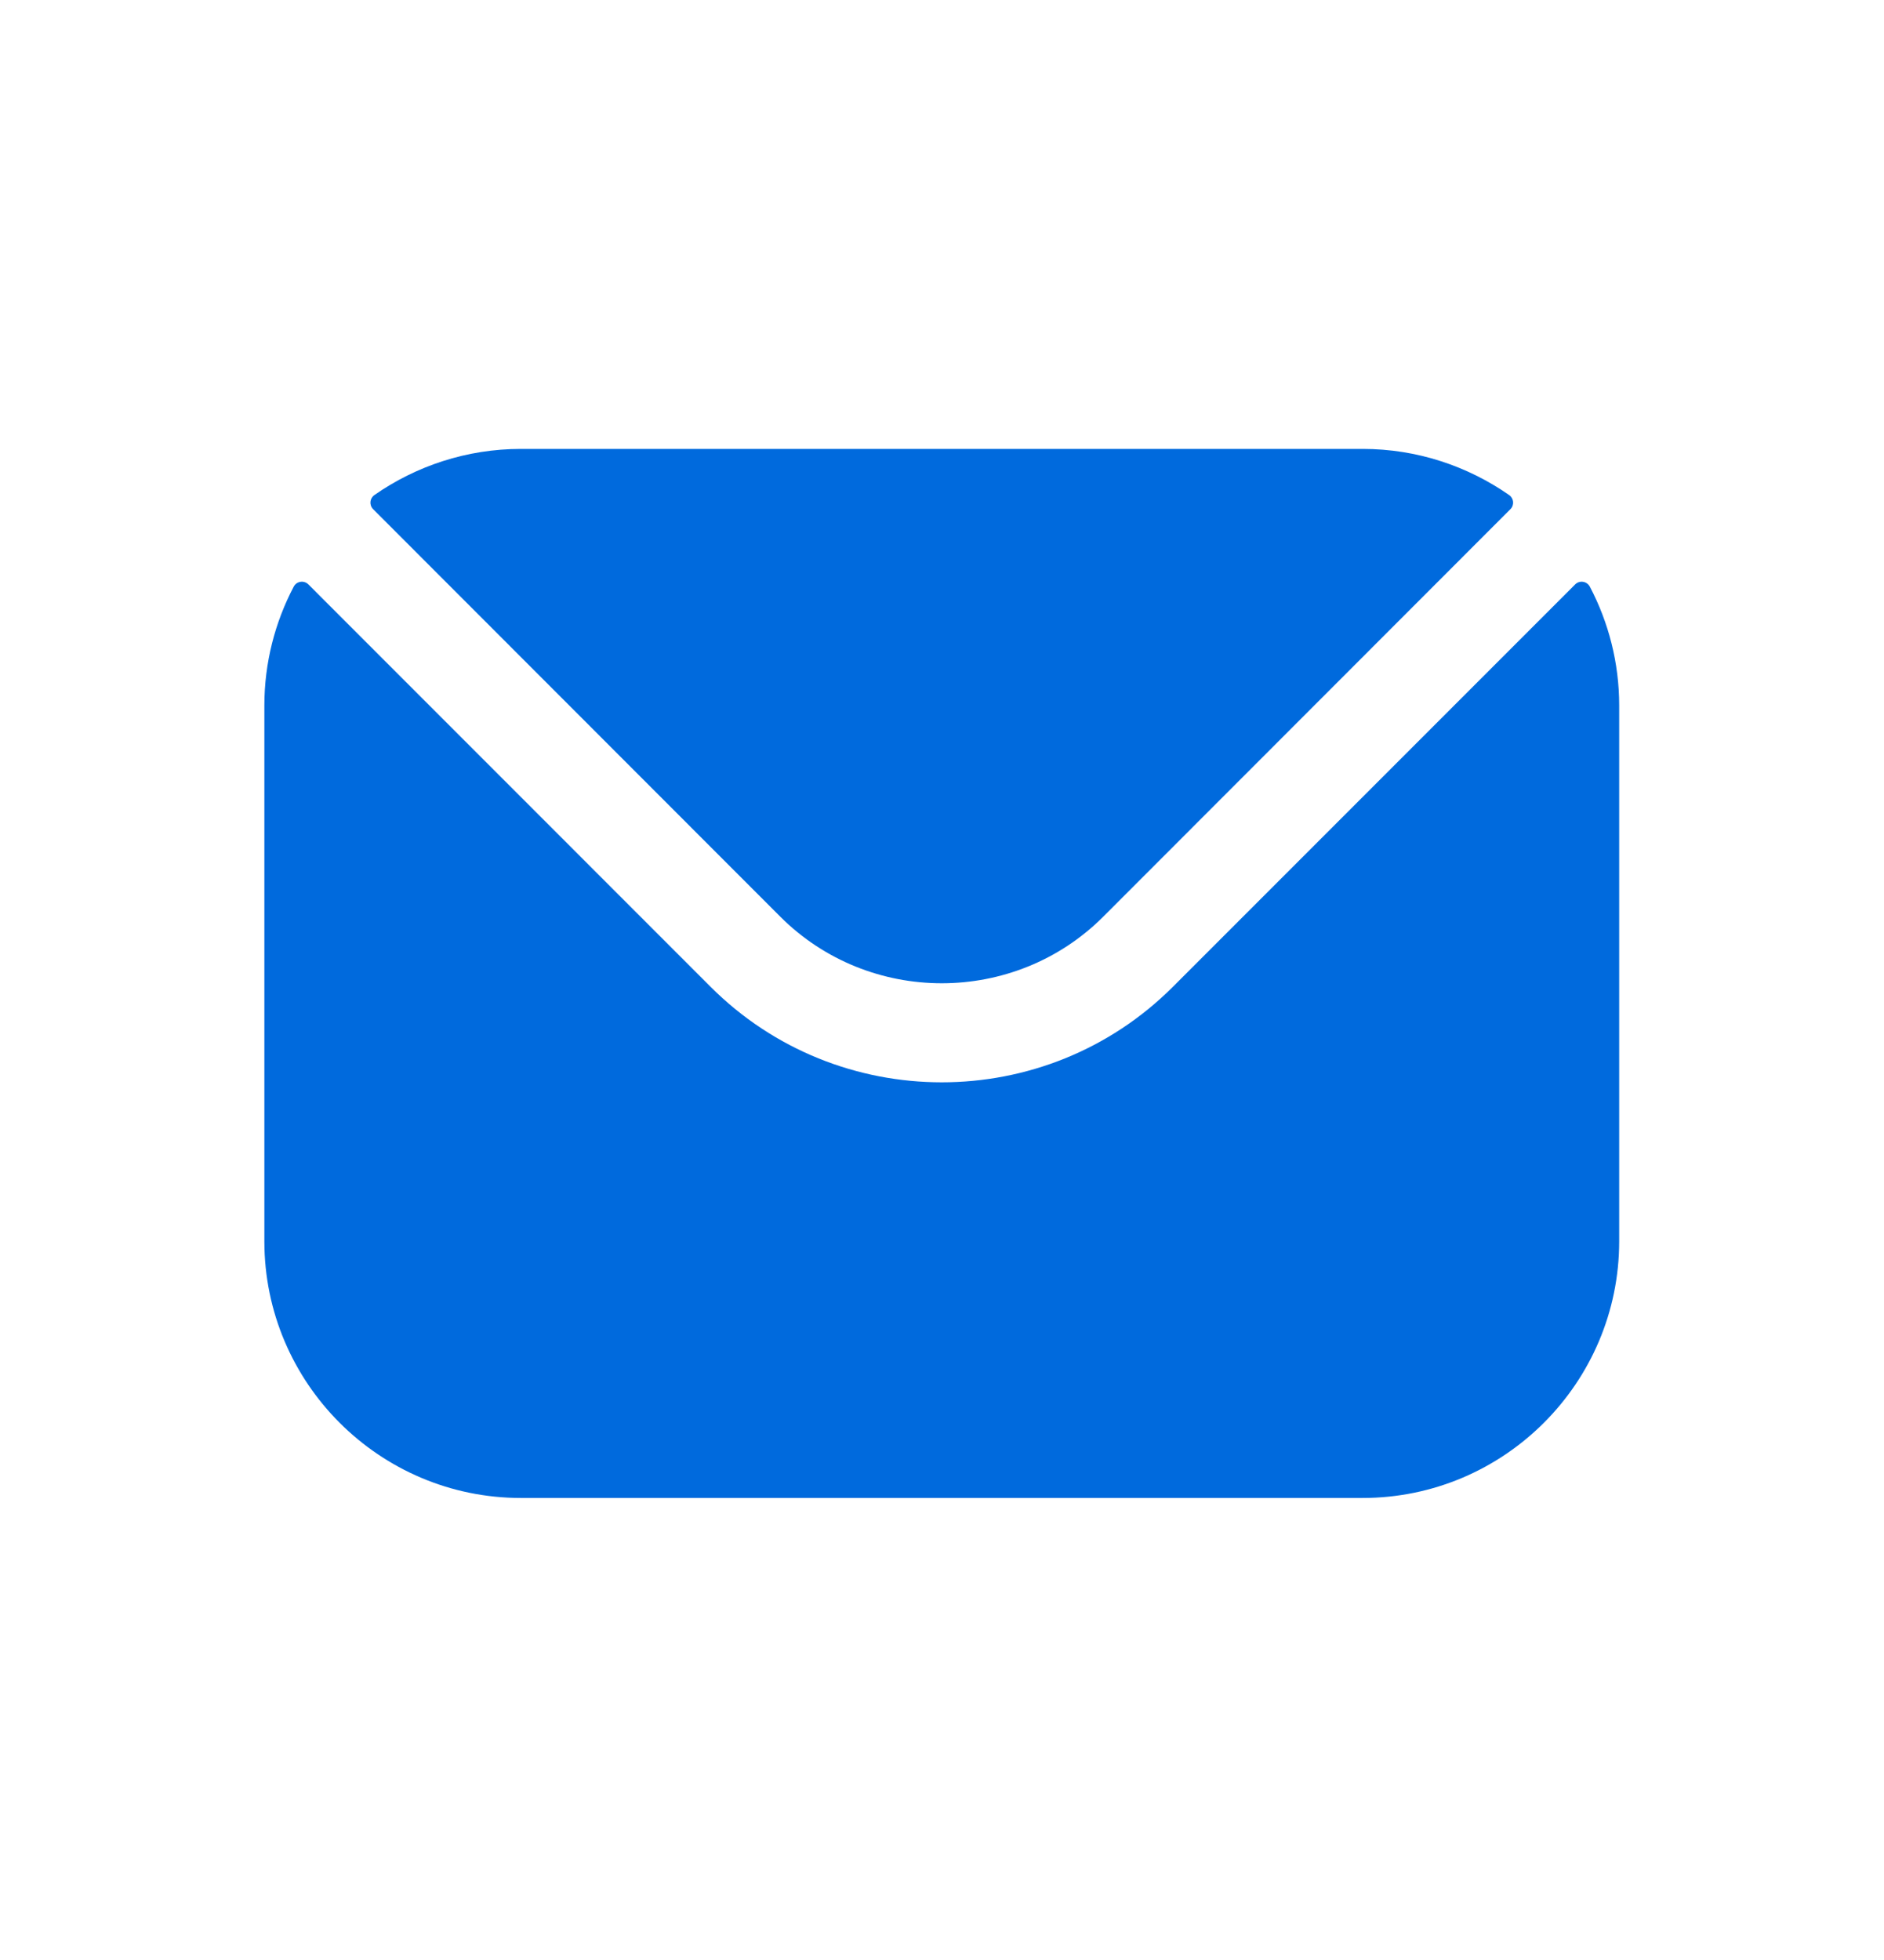 <svg width="25" height="26" viewBox="0 0 25 26" fill="none" xmlns="http://www.w3.org/2000/svg">
<path fill-rule="evenodd" clip-rule="evenodd" d="M4.952 6.755L10.355 12.161C11.533 13.337 13.46 13.338 14.639 12.161L20.042 6.755C20.097 6.701 20.089 6.611 20.026 6.567C19.474 6.183 18.804 5.955 18.082 5.955H6.912C6.19 5.955 5.519 6.183 4.968 6.567C4.905 6.611 4.897 6.701 4.952 6.755ZM3.508 9.359C3.508 8.792 3.649 8.255 3.897 7.783C3.935 7.709 4.034 7.694 4.093 7.753L9.427 13.088C11.117 14.78 13.876 14.781 15.566 13.088L20.901 7.753C20.96 7.694 21.058 7.709 21.097 7.783C21.345 8.255 21.486 8.792 21.486 9.359V16.466C21.486 18.345 19.958 19.871 18.082 19.871H6.912C5.036 19.871 3.508 18.345 3.508 16.466V9.359Z" fill="#006ADD"/>
</svg>
